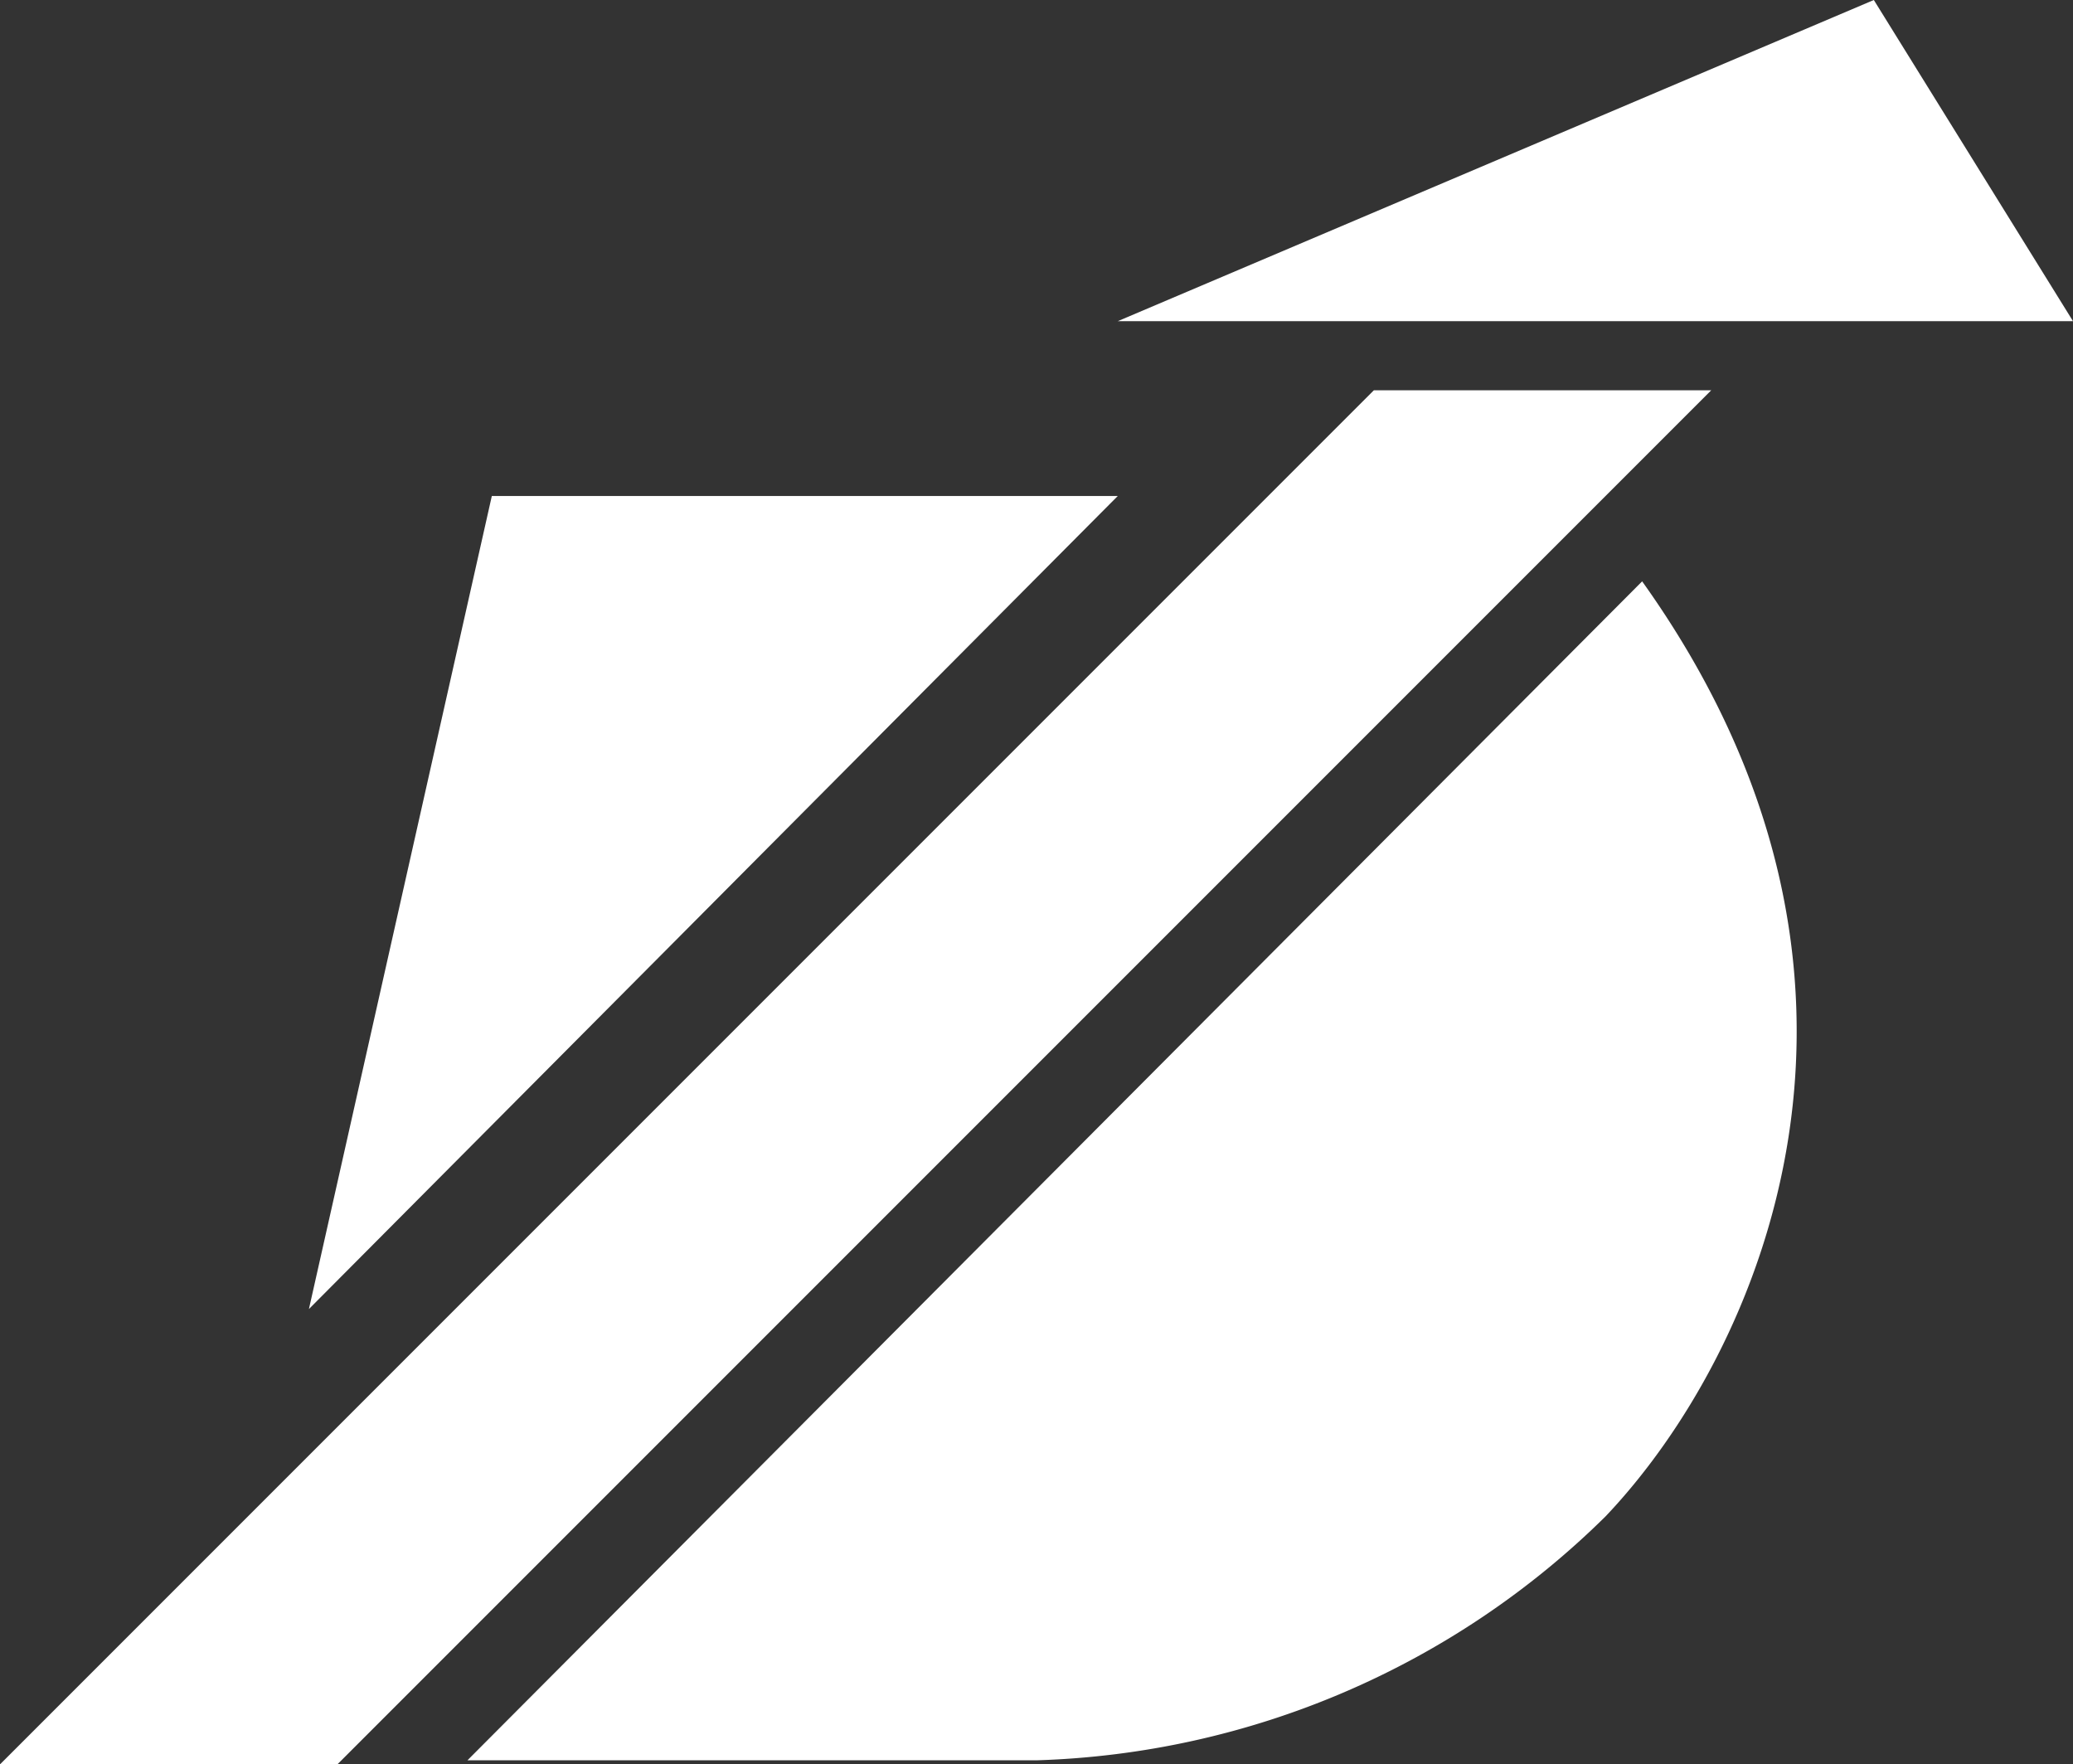 <svg xmlns="http://www.w3.org/2000/svg" width="51" height="43.4" viewBox="0 0 51 43.4">
  <rect x="0" y="0" width="51" height="43.4" fill="#333333" stroke="none"/>
  <g id="logo" transform="translate(0 -2.1)">
    <g id="Group_50843" data-name="Group 50843" transform="translate(-14206.8 1790.3)">
      <g id="Group_50842" data-name="Group 50842" transform="translate(932.8 3050.8)">
        <path id="Path_146" data-name="Path 146" d="M13314.4-4824.7l-28.9,29h14a20.823,20.823,0,0,0,14-6C13317.3-4805.7,13321.4-4814.9,13314.4-4824.7Z" fill="#fff"/>
        <path id="Path_147" data-name="Path 147" d="M13316.1-4829.4l-33.8,33.8h-8.3l33.8-33.8Z" fill="#fff"/>
        <path id="Path_148" data-name="Path 148" d="M13301.5-4826.8l-19.9,20,4.5-20Z" fill="#fff"/>
        <path id="Path_149" data-name="Path 149" d="M13301.5-4831.1h23.5l-4.9-7.9Z" fill="#fff"/>
      </g>
    </g>
  </g>
</svg>
